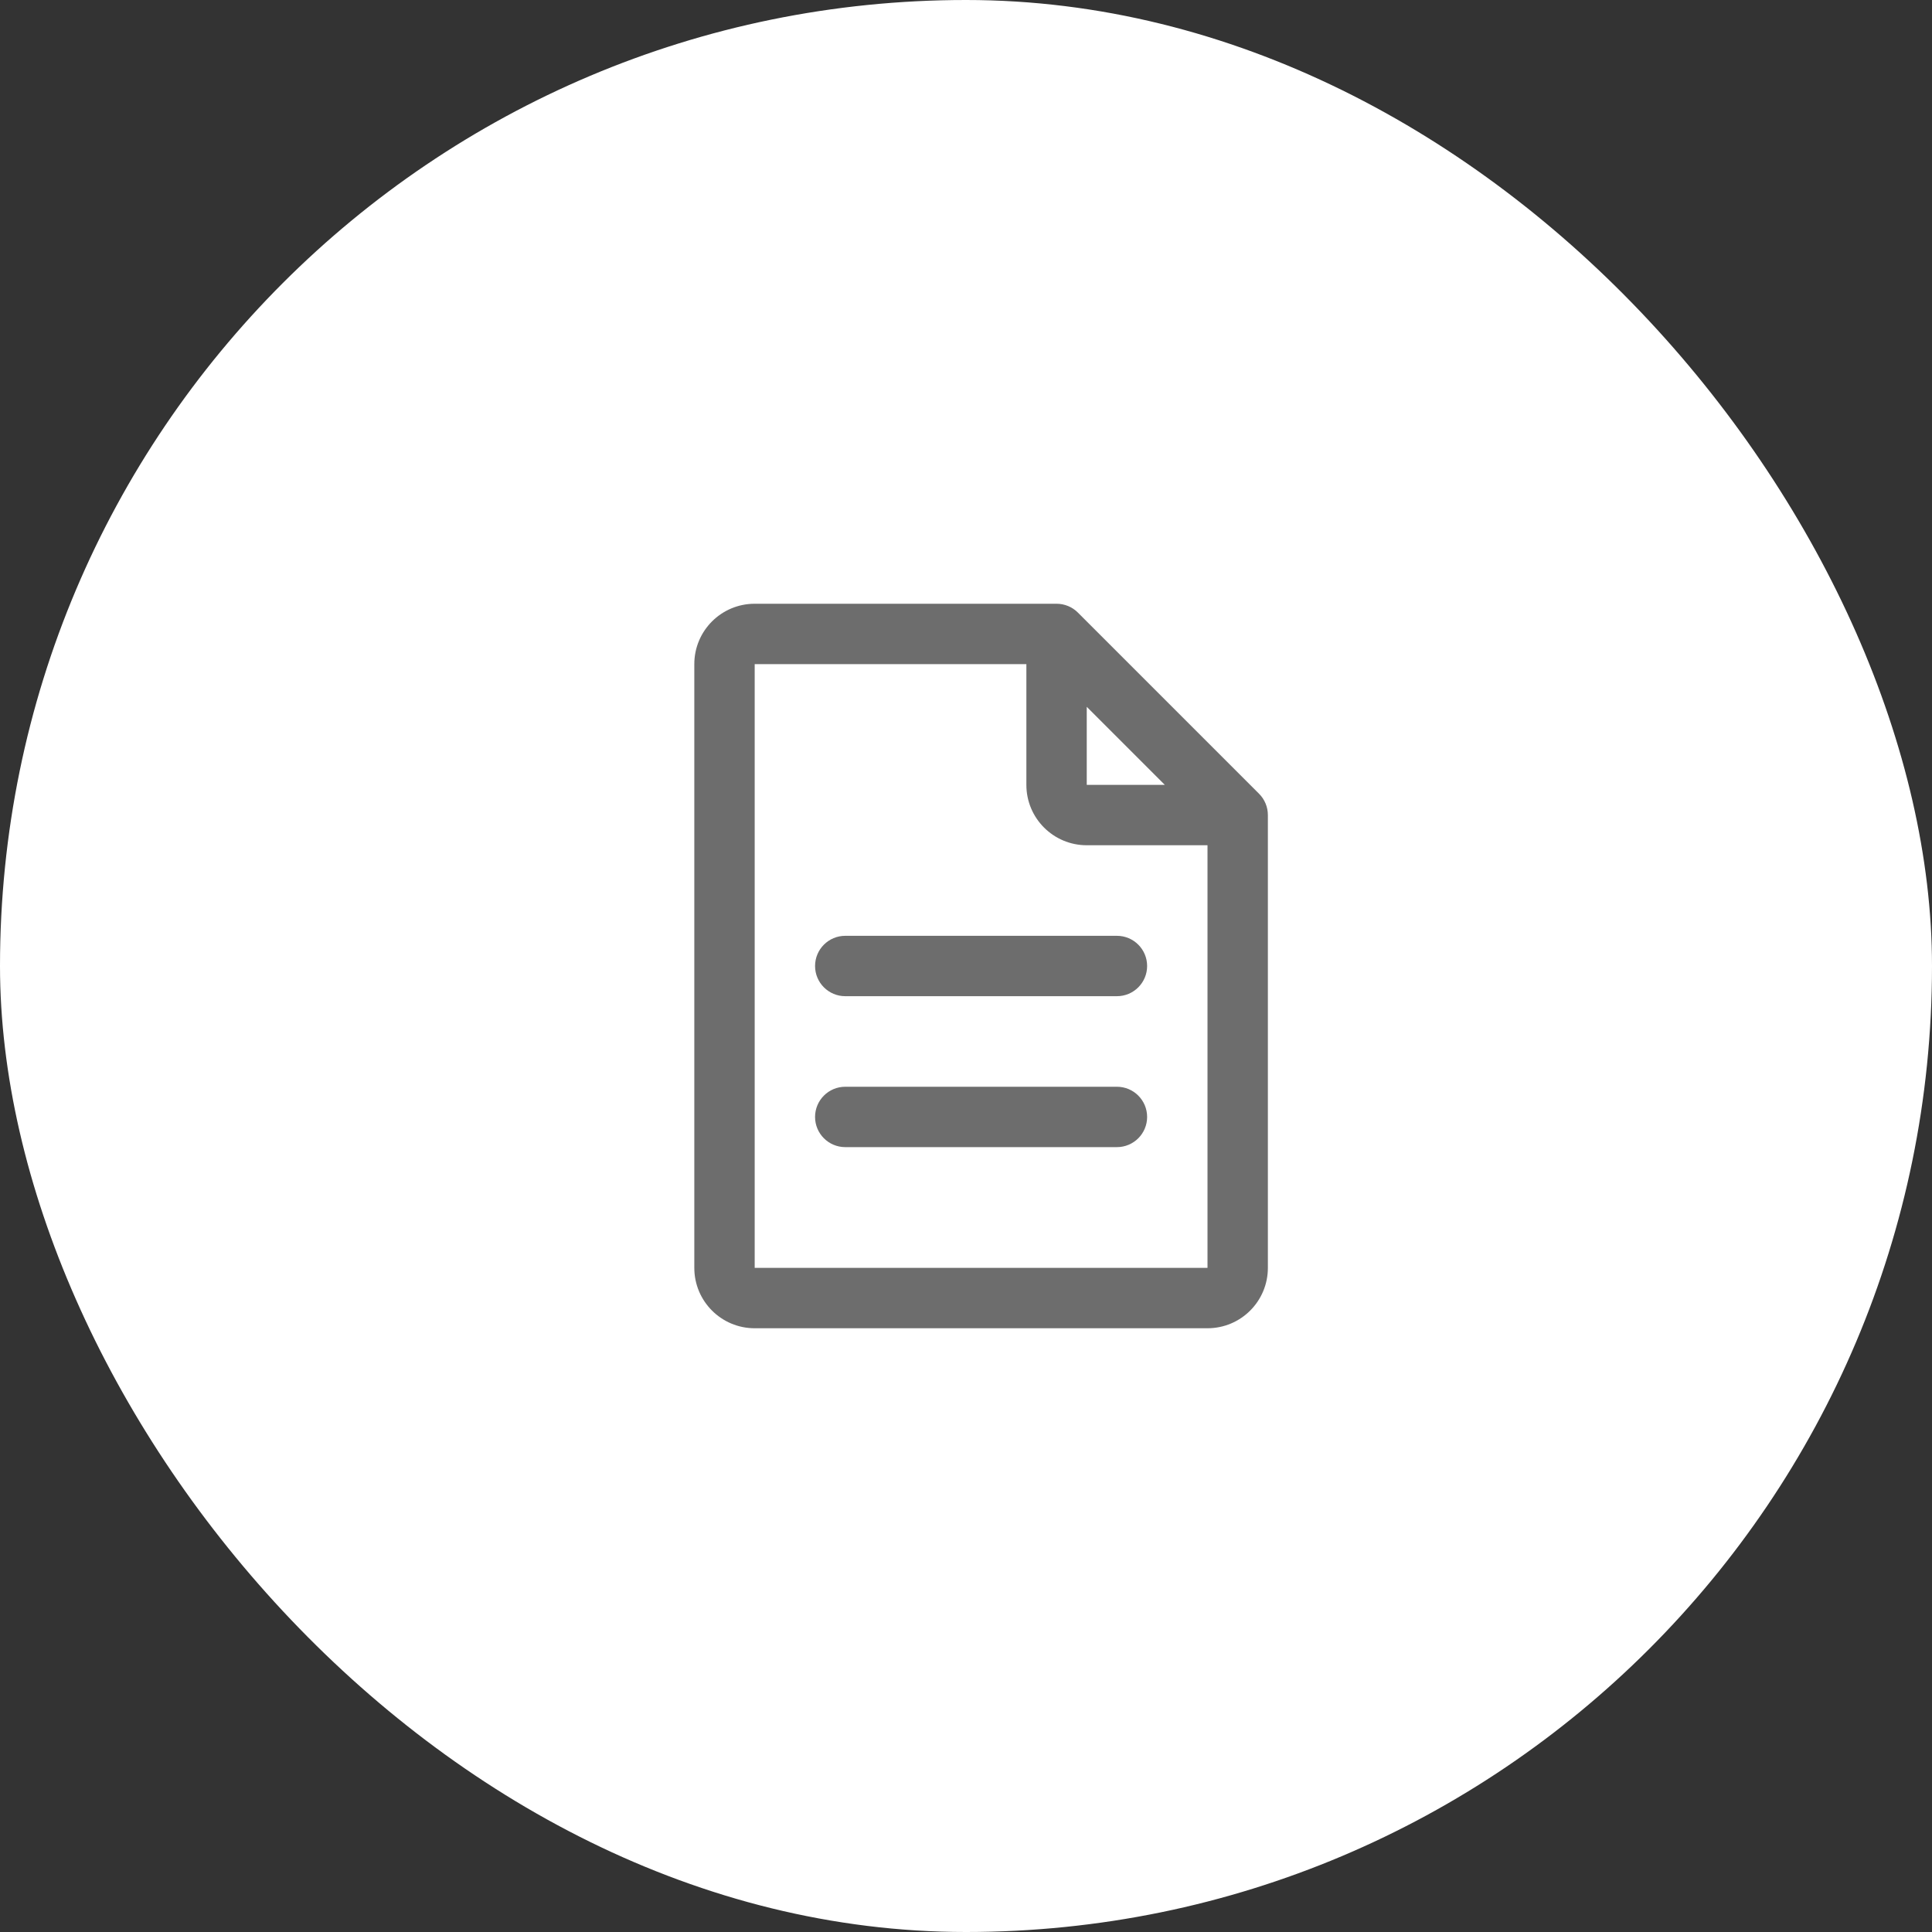 <svg width="64" height="64" viewBox="0 0 64 64" fill="none" xmlns="http://www.w3.org/2000/svg">
<rect x="0" y="0" width="64" height="64" fill="#333333" stroke="none"/>
<rect width="64" height="64" rx="32" fill="white"/>
<path fill-rule="evenodd" clip-rule="evenodd" d="M23 22C23 20.895 23.895 20 25 20H35C35.265 20 35.52 20.105 35.707 20.293L41.707 26.293C41.895 26.48 42 26.735 42 27V42C42 43.105 41.105 44 40 44H25C23.895 44 23 43.105 23 42V22ZM34 22L25 22V42H40V28H36C34.895 28 34 27.105 34 26V22ZM36 23.414L38.586 26H36V23.414ZM27 32C27 31.448 27.448 31 28 31H37C37.552 31 38 31.448 38 32C38 32.552 37.552 33 37 33H28C27.448 33 27 32.552 27 32ZM27 37C27 36.448 27.448 36 28 36H37C37.552 36 38 36.448 38 37C38 37.552 37.552 38 37 38H28C27.448 38 27 37.552 27 37Z" fill="#6D6D6D"/>
</svg>
